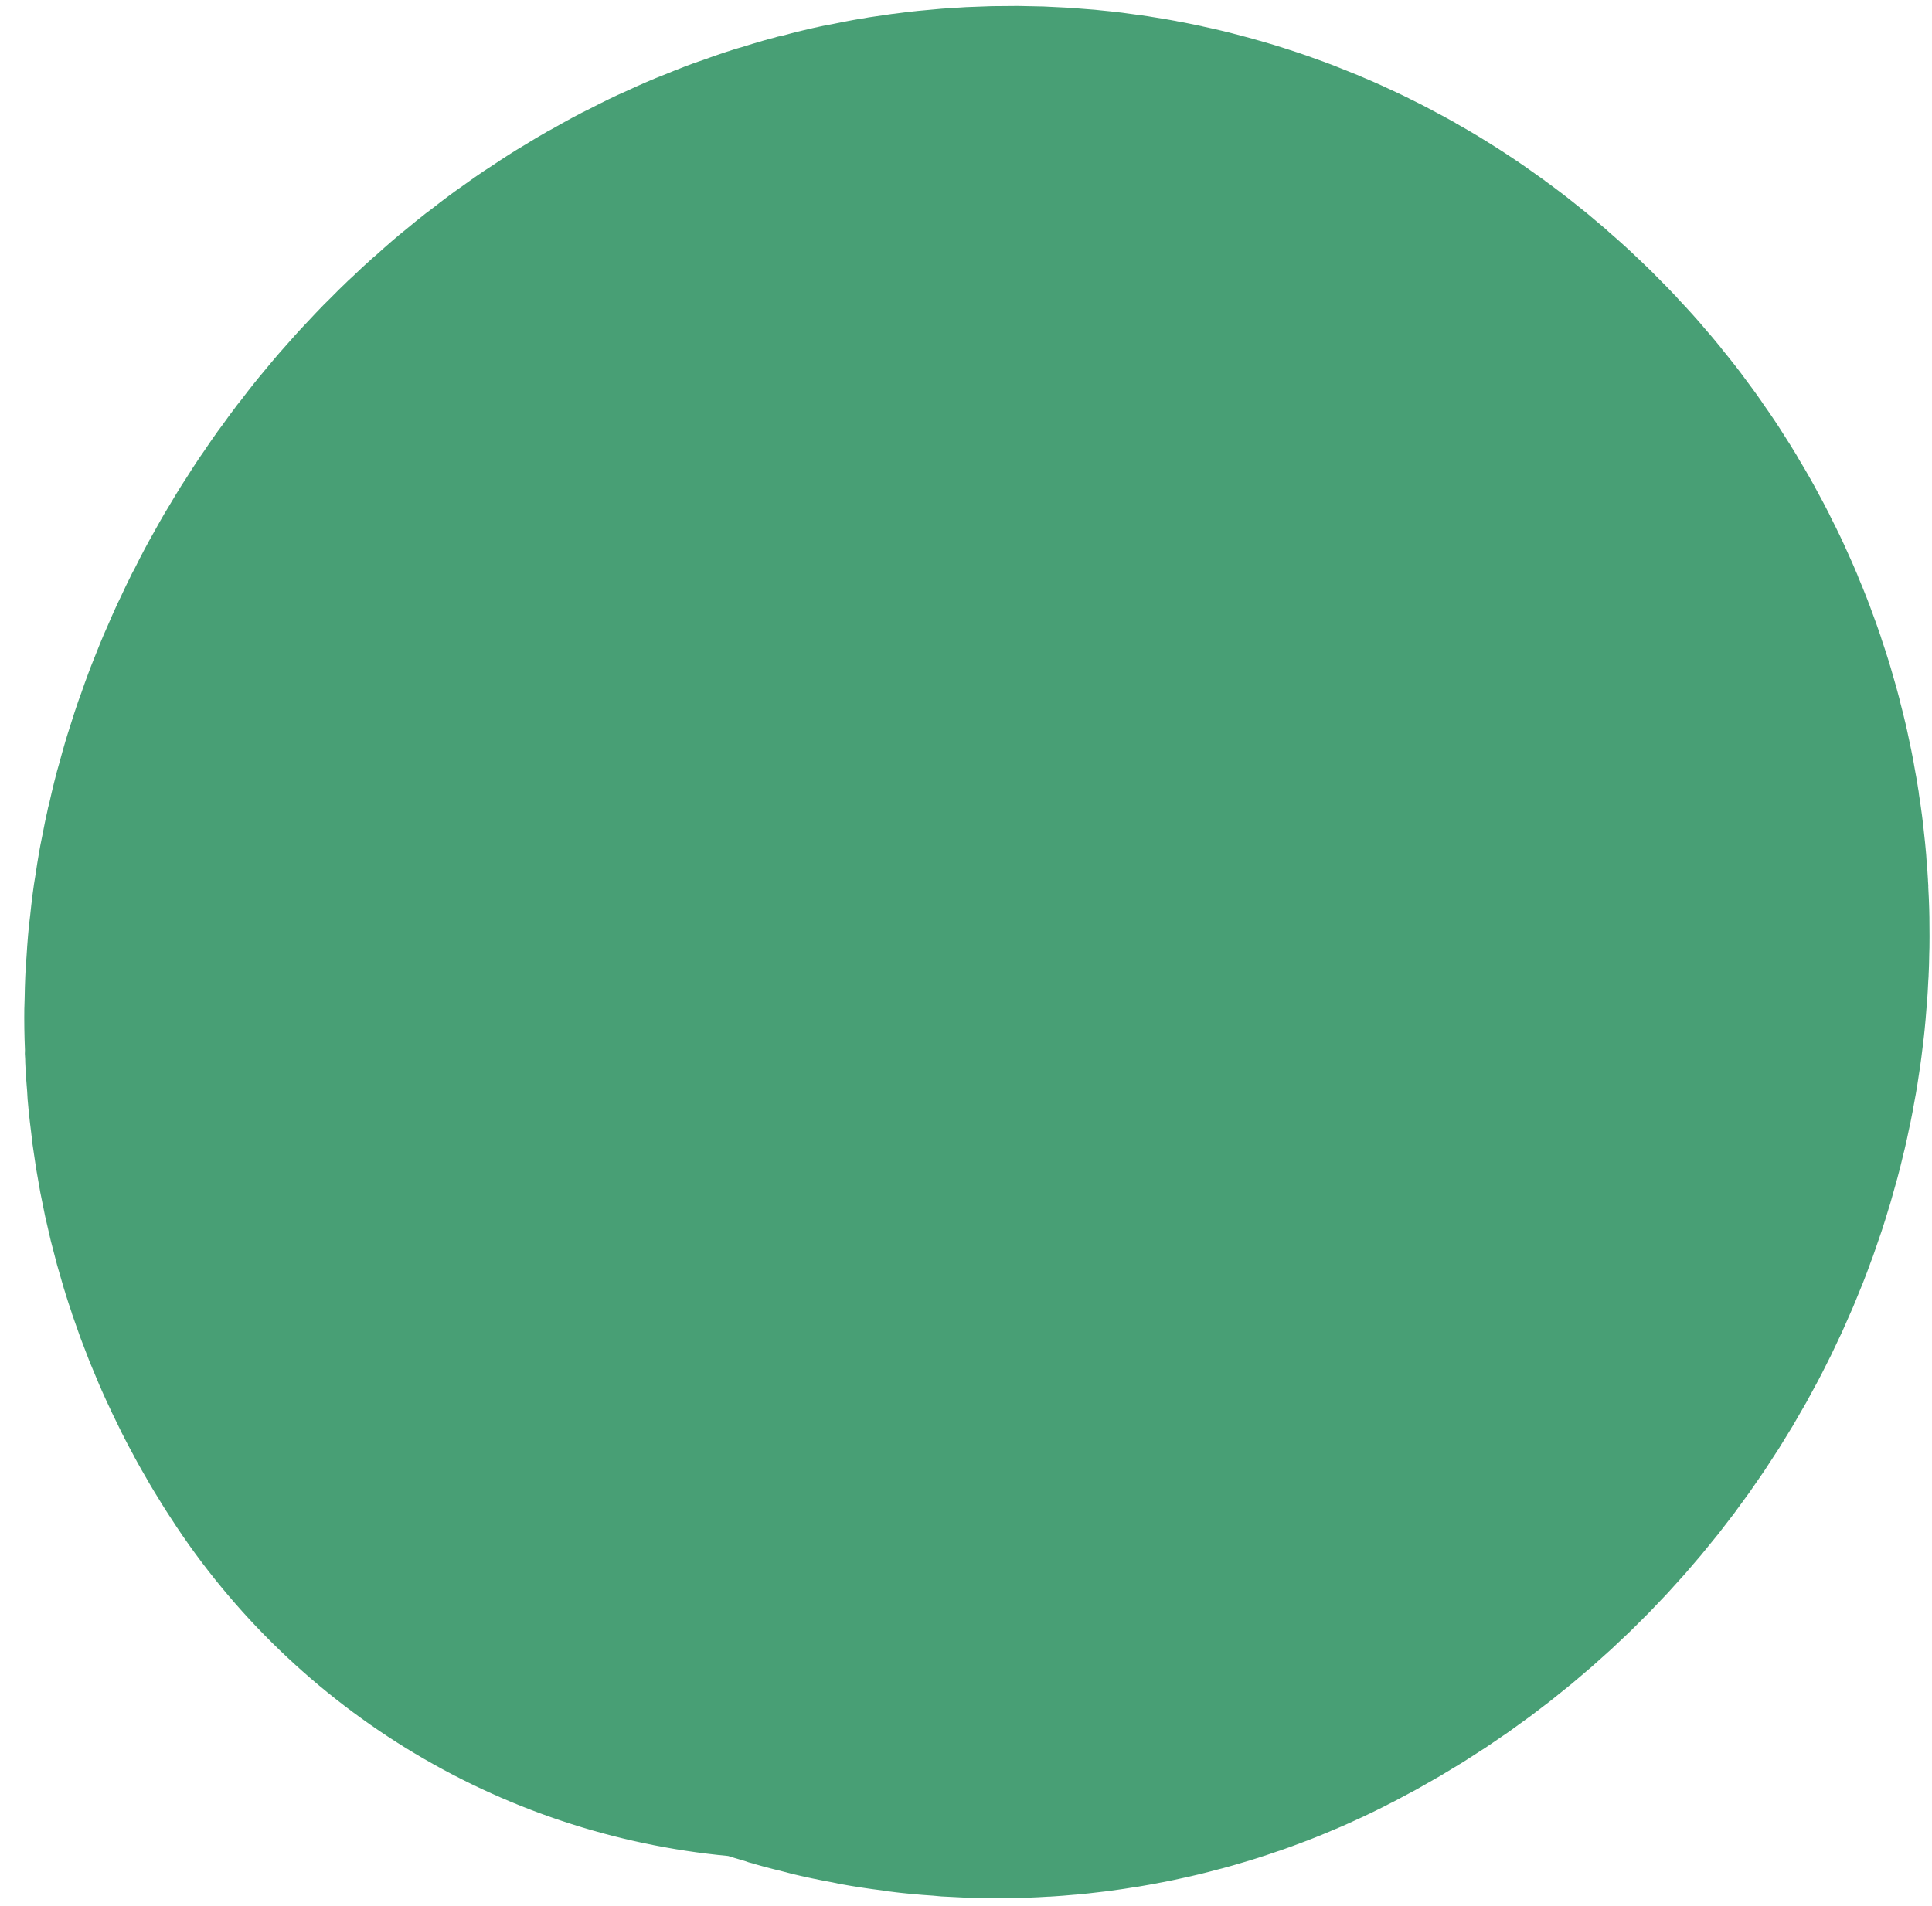 <?xml version="1.0" encoding="UTF-8"?> <svg xmlns="http://www.w3.org/2000/svg" width="75" height="74" viewBox="0 0 75 74" fill="none"><path d="M38.513 32.311C36.617 33.822 30.401 37.414 32.47 40.724C34.079 43.298 37.702 45.781 40.744 44.21C45.852 41.574 47.961 34.823 43.347 30.824C36.582 24.961 26.717 36.789 30.983 43.188" stroke="#489F75" stroke-width="58.012" stroke-linecap="round"></path></svg> 
